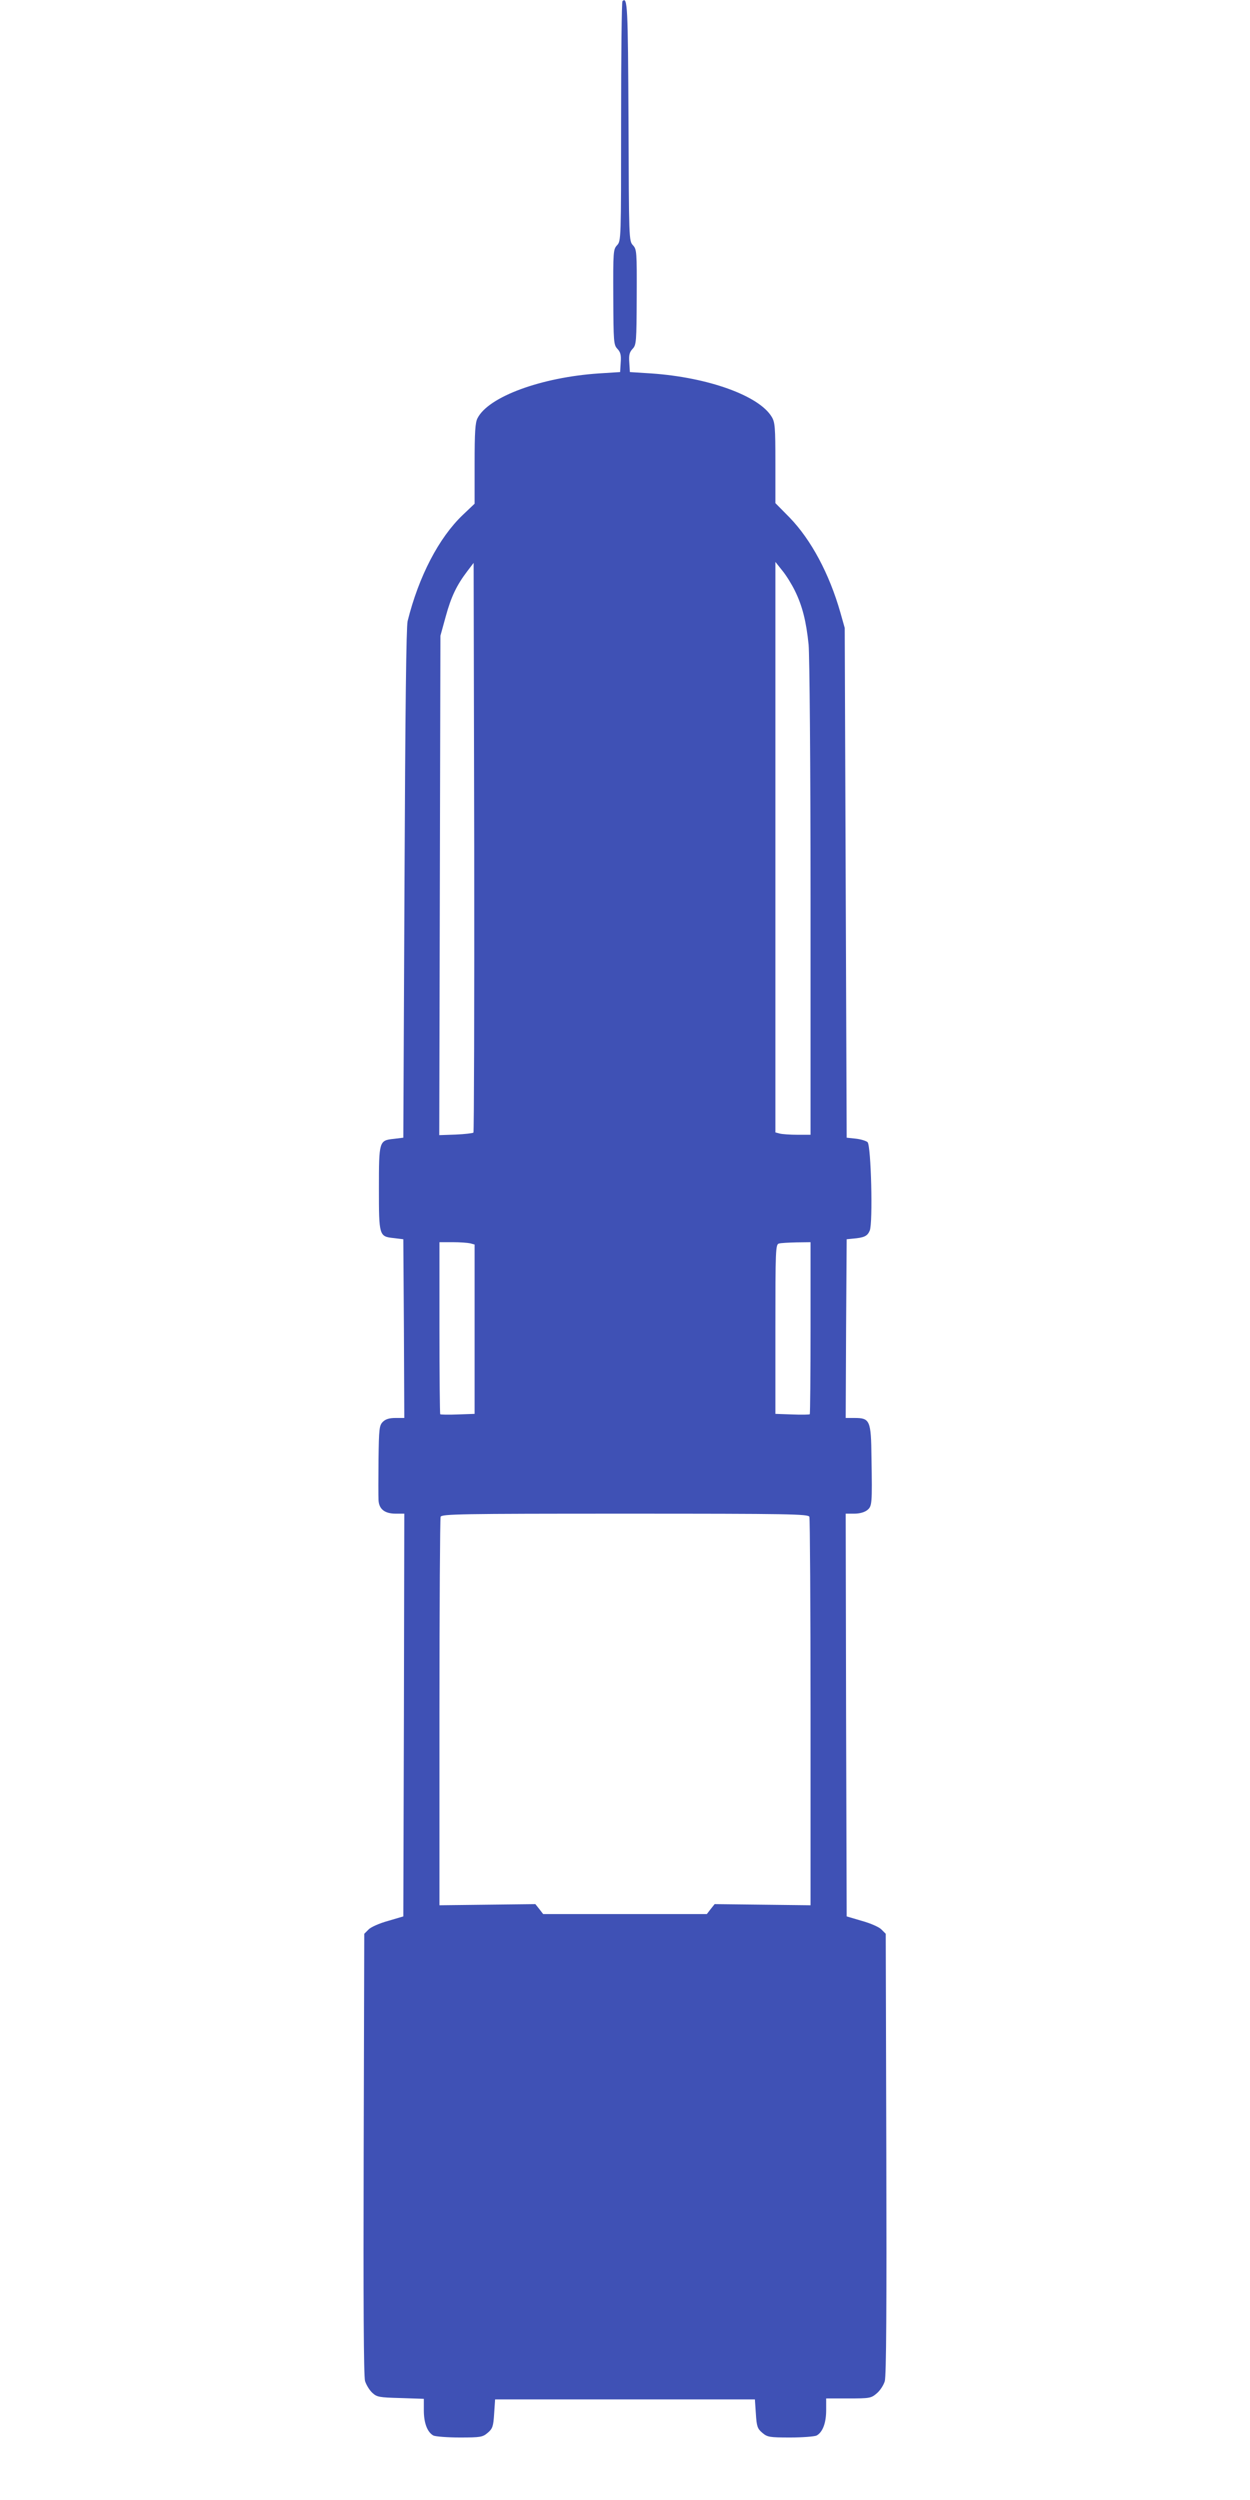 <?xml version="1.0" standalone="no"?>
<!DOCTYPE svg PUBLIC "-//W3C//DTD SVG 20010904//EN"
 "http://www.w3.org/TR/2001/REC-SVG-20010904/DTD/svg10.dtd">
<svg version="1.0" xmlns="http://www.w3.org/2000/svg"
 width="640pt" height="1280pt" viewBox="0 0 640 1280"
 preserveAspectRatio="xMidYMid meet">
<g transform="translate(0,1280) scale(0.1,-0.1)"
fill="#3f51b5" stroke="none">
<path d="M3187 12794 c-4 -4 -7 -282 -7 -618 0 -602 0 -610 -21 -632 -19 -21
-20 -32 -19 -265 1 -230 2 -245 21 -265 16 -17 20 -32 17 -70 l-3 -49 -110 -7
c-294 -20 -564 -119 -620 -229 -12 -22 -15 -73 -15 -233 l0 -205 -60 -57
c-123 -117 -226 -315 -283 -544 -7 -31 -12 -437 -16 -1345 l-6 -1300 -49 -6
c-75 -8 -76 -11 -76 -254 0 -243 1 -246 76 -254 l49 -6 3 -457 2 -458 -45 0
c-32 0 -51 -6 -65 -20 -18 -18 -20 -35 -22 -192 -1 -95 -1 -189 0 -208 2 -47
32 -70 88 -70 l44 0 -2 -1031 -3 -1031 -78 -23 c-44 -12 -89 -32 -100 -44
l-22 -22 -3 -1127 c-2 -752 0 -1139 7 -1163 6 -19 22 -46 37 -60 24 -22 34
-24 145 -27 l119 -4 0 -59 c0 -65 18 -112 49 -129 11 -5 71 -10 135 -10 107 0
117 2 143 24 25 21 29 33 33 98 l5 73 665 0 665 0 5 -73 c4 -65 8 -77 33 -98
26 -22 36 -24 143 -24 64 0 124 5 135 10 31 17 49 64 49 130 l0 60 114 0 c108
0 116 1 145 26 17 14 35 42 41 62 8 26 10 388 8 1164 l-3 1127 -22 22 c-11 12
-56 32 -100 44 l-78 23 -3 1031 -2 1031 44 0 c27 0 52 7 66 18 25 20 26 30 22
270 -2 190 -8 202 -87 202 l-45 0 2 458 3 457 30 3 c60 5 76 13 88 41 17 39 7
435 -11 453 -6 6 -33 15 -60 18 l-47 5 -5 1305 -5 1305 -22 78 c-57 200 -150
373 -260 487 l-73 74 0 206 c0 184 -2 208 -19 236 -66 109 -327 202 -616 222
l-110 7 -3 49 c-3 38 1 53 17 70 19 20 20 35 21 265 1 233 0 244 -19 265 -21
22 -21 32 -23 636 -3 590 -5 639 -31 614z m-763 -5793 c-3 -3 -44 -8 -90 -10
l-85 -3 3 1278 3 1279 27 98 c28 103 57 162 111 233 l32 42 3 -1456 c1 -800
-1 -1458 -4 -1461z m1646 2774 c38 -77 58 -157 70 -275 5 -54 10 -621 10
-1302 l0 -1208 -67 0 c-38 0 -78 3 -90 6 l-23 6 0 1461 0 1460 35 -44 c20 -24
49 -71 65 -104z m-1662 -3341 l22 -6 0 -433 0 -434 -86 -3 c-47 -2 -88 -1 -90
1 -2 2 -4 202 -4 443 l0 438 68 0 c37 0 77 -3 90 -6z m1742 -432 c0 -241 -2
-441 -4 -443 -2 -2 -43 -3 -90 -1 l-86 3 0 434 c0 404 1 434 18 438 9 3 50 5
90 6 l72 1 0 -438z m-6 -968 c3 -9 6 -460 6 -1002 l0 -987 -246 3 -245 3 -20
-25 -20 -26 -419 0 -419 0 -20 26 -20 25 -245 -3 -246 -3 0 987 c0 542 3 993
6 1002 6 14 98 16 944 16 846 0 938 -2 944 -16z"/>
</g>
</svg>
